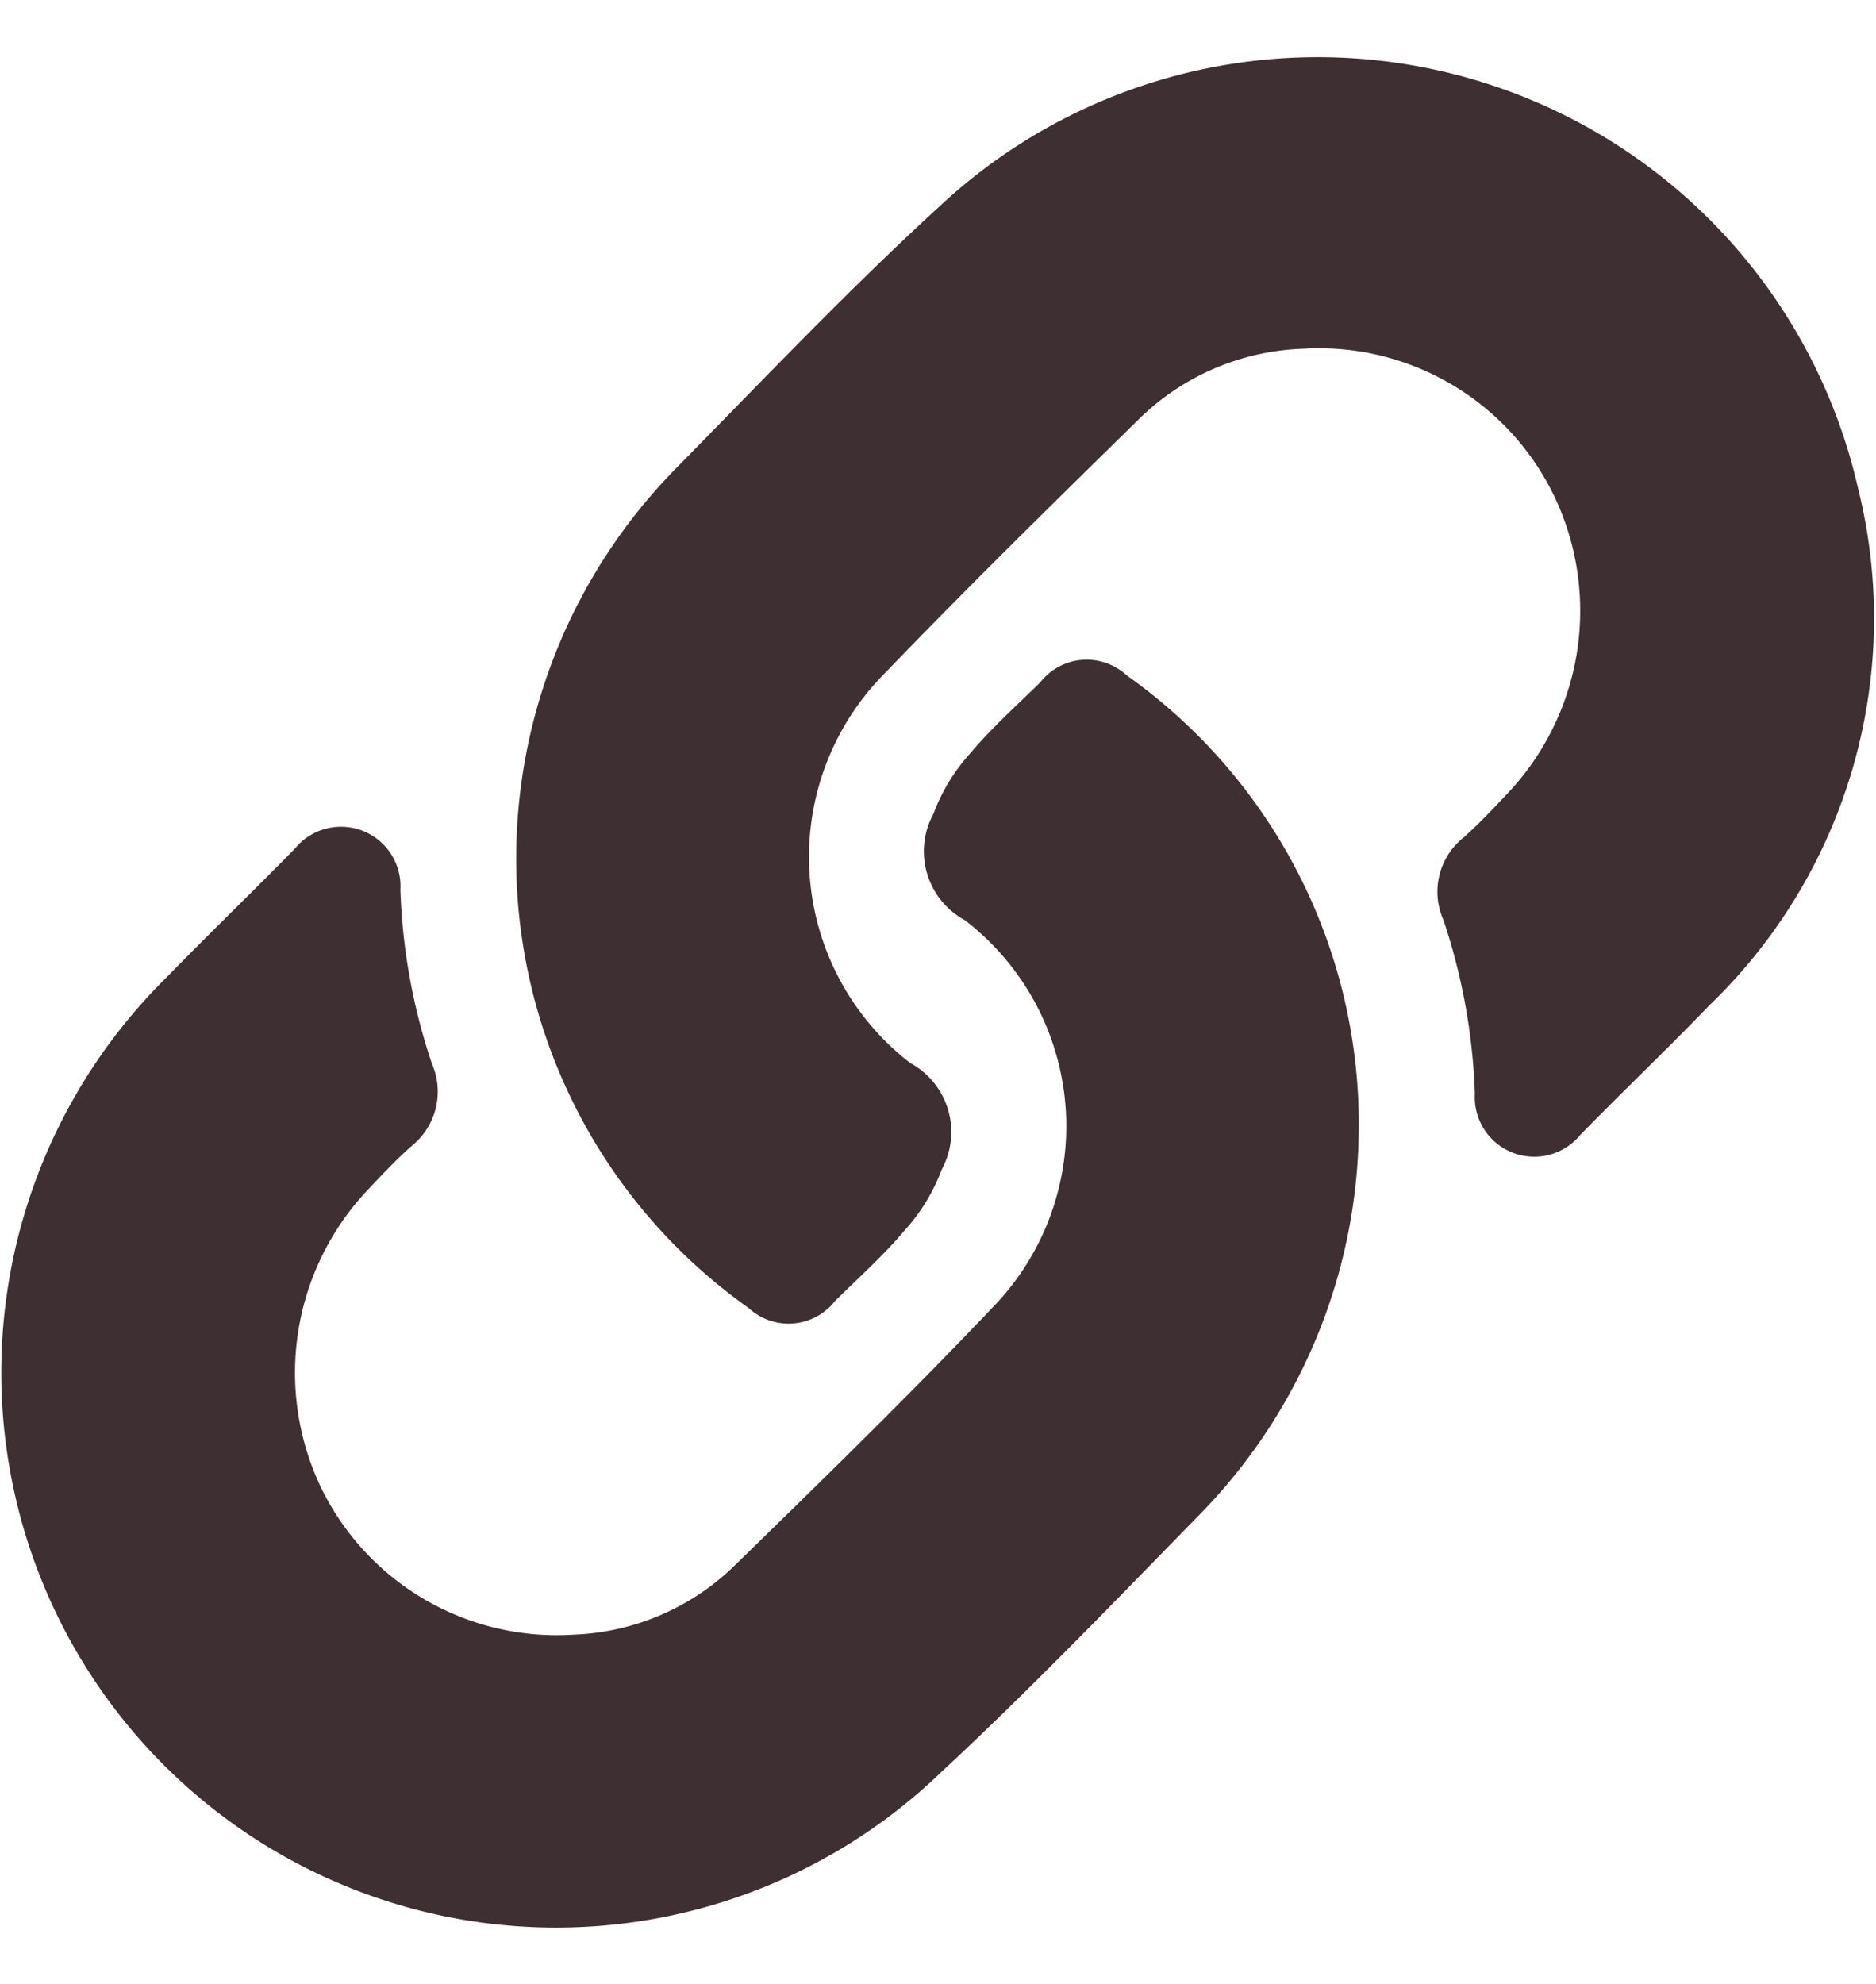 <svg xmlns="http://www.w3.org/2000/svg" xmlns:xlink="http://www.w3.org/1999/xlink" width="35" height="37" viewBox="0 0 35 37">
  <defs>
    <clipPath id="clip-path">
      <rect id="Rectangle_5" data-name="Rectangle 5" width="35" height="37" transform="translate(891 867)" fill="#fff" stroke="#707070" stroke-width="1"/>
    </clipPath>
  </defs>
  <g id="Mask_Group_1" data-name="Mask Group 1" transform="translate(-891 -867)" clip-path="url(#clip-path)">
    <g id="Group_9" data-name="Group 9" transform="translate(891.037 868.014)">
      <path id="Path_22" data-name="Path 22" d="M1614.78,6327.669a10.384,10.384,0,0,1-2.972,7.427c-1.589,1.625-3.165,3.267-4.829,4.811a10.351,10.351,0,0,1-14.454-14.82c.792-.813,1.61-1.6,2.407-2.414a1.11,1.11,0,0,1,1.968.768,11.307,11.307,0,0,0,.587,3.24,1.3,1.3,0,0,1-.375,1.536c-.3.264-.57.555-.843.844a4.965,4.965,0,0,0-.872,5.482,4.887,4.887,0,0,0,4.725,2.79,4.548,4.548,0,0,0,2.983-1.259c1.667-1.626,3.338-3.253,4.938-4.943a4.846,4.846,0,0,0-.611-7.123,1.46,1.46,0,0,1-.587-1.984,3.508,3.508,0,0,1,.7-1.144c.394-.468.856-.878,1.292-1.308a1.1,1.1,0,0,1,1.614-.13A10.263,10.263,0,0,1,1614.78,6327.669Z" transform="translate(-1589.467 -6307.86)" fill="#3e2f33"/>
      <path id="Path_23" data-name="Path 23" d="M1596.785,6325.65a10.377,10.377,0,0,1,3-7.411c1.617-1.644,3.208-3.322,4.908-4.877a10.339,10.339,0,0,1,17.126,5.267,10.017,10.017,0,0,1-2.774,9.644c-.788.818-1.61,1.6-2.407,2.415a1.11,1.11,0,0,1-1.968-.768,11.376,11.376,0,0,0-.587-3.241,1.292,1.292,0,0,1,.375-1.535c.288-.255.553-.538.818-.819a4.958,4.958,0,0,0,.909-5.476,4.871,4.871,0,0,0-4.738-2.821,4.584,4.584,0,0,0-3.033,1.3c-1.63,1.6-3.263,3.2-4.844,4.846a4.855,4.855,0,0,0,.567,7.175,1.462,1.462,0,0,1,.588,1.982,3.517,3.517,0,0,1-.7,1.146c-.394.468-.856.878-1.292,1.31a1.1,1.1,0,0,1-1.615.128A10.264,10.264,0,0,1,1596.785,6325.65Z" transform="translate(-1587.191 -6310.537)" fill="#3e2f33"/>
    </g>
  </g>
</svg>
